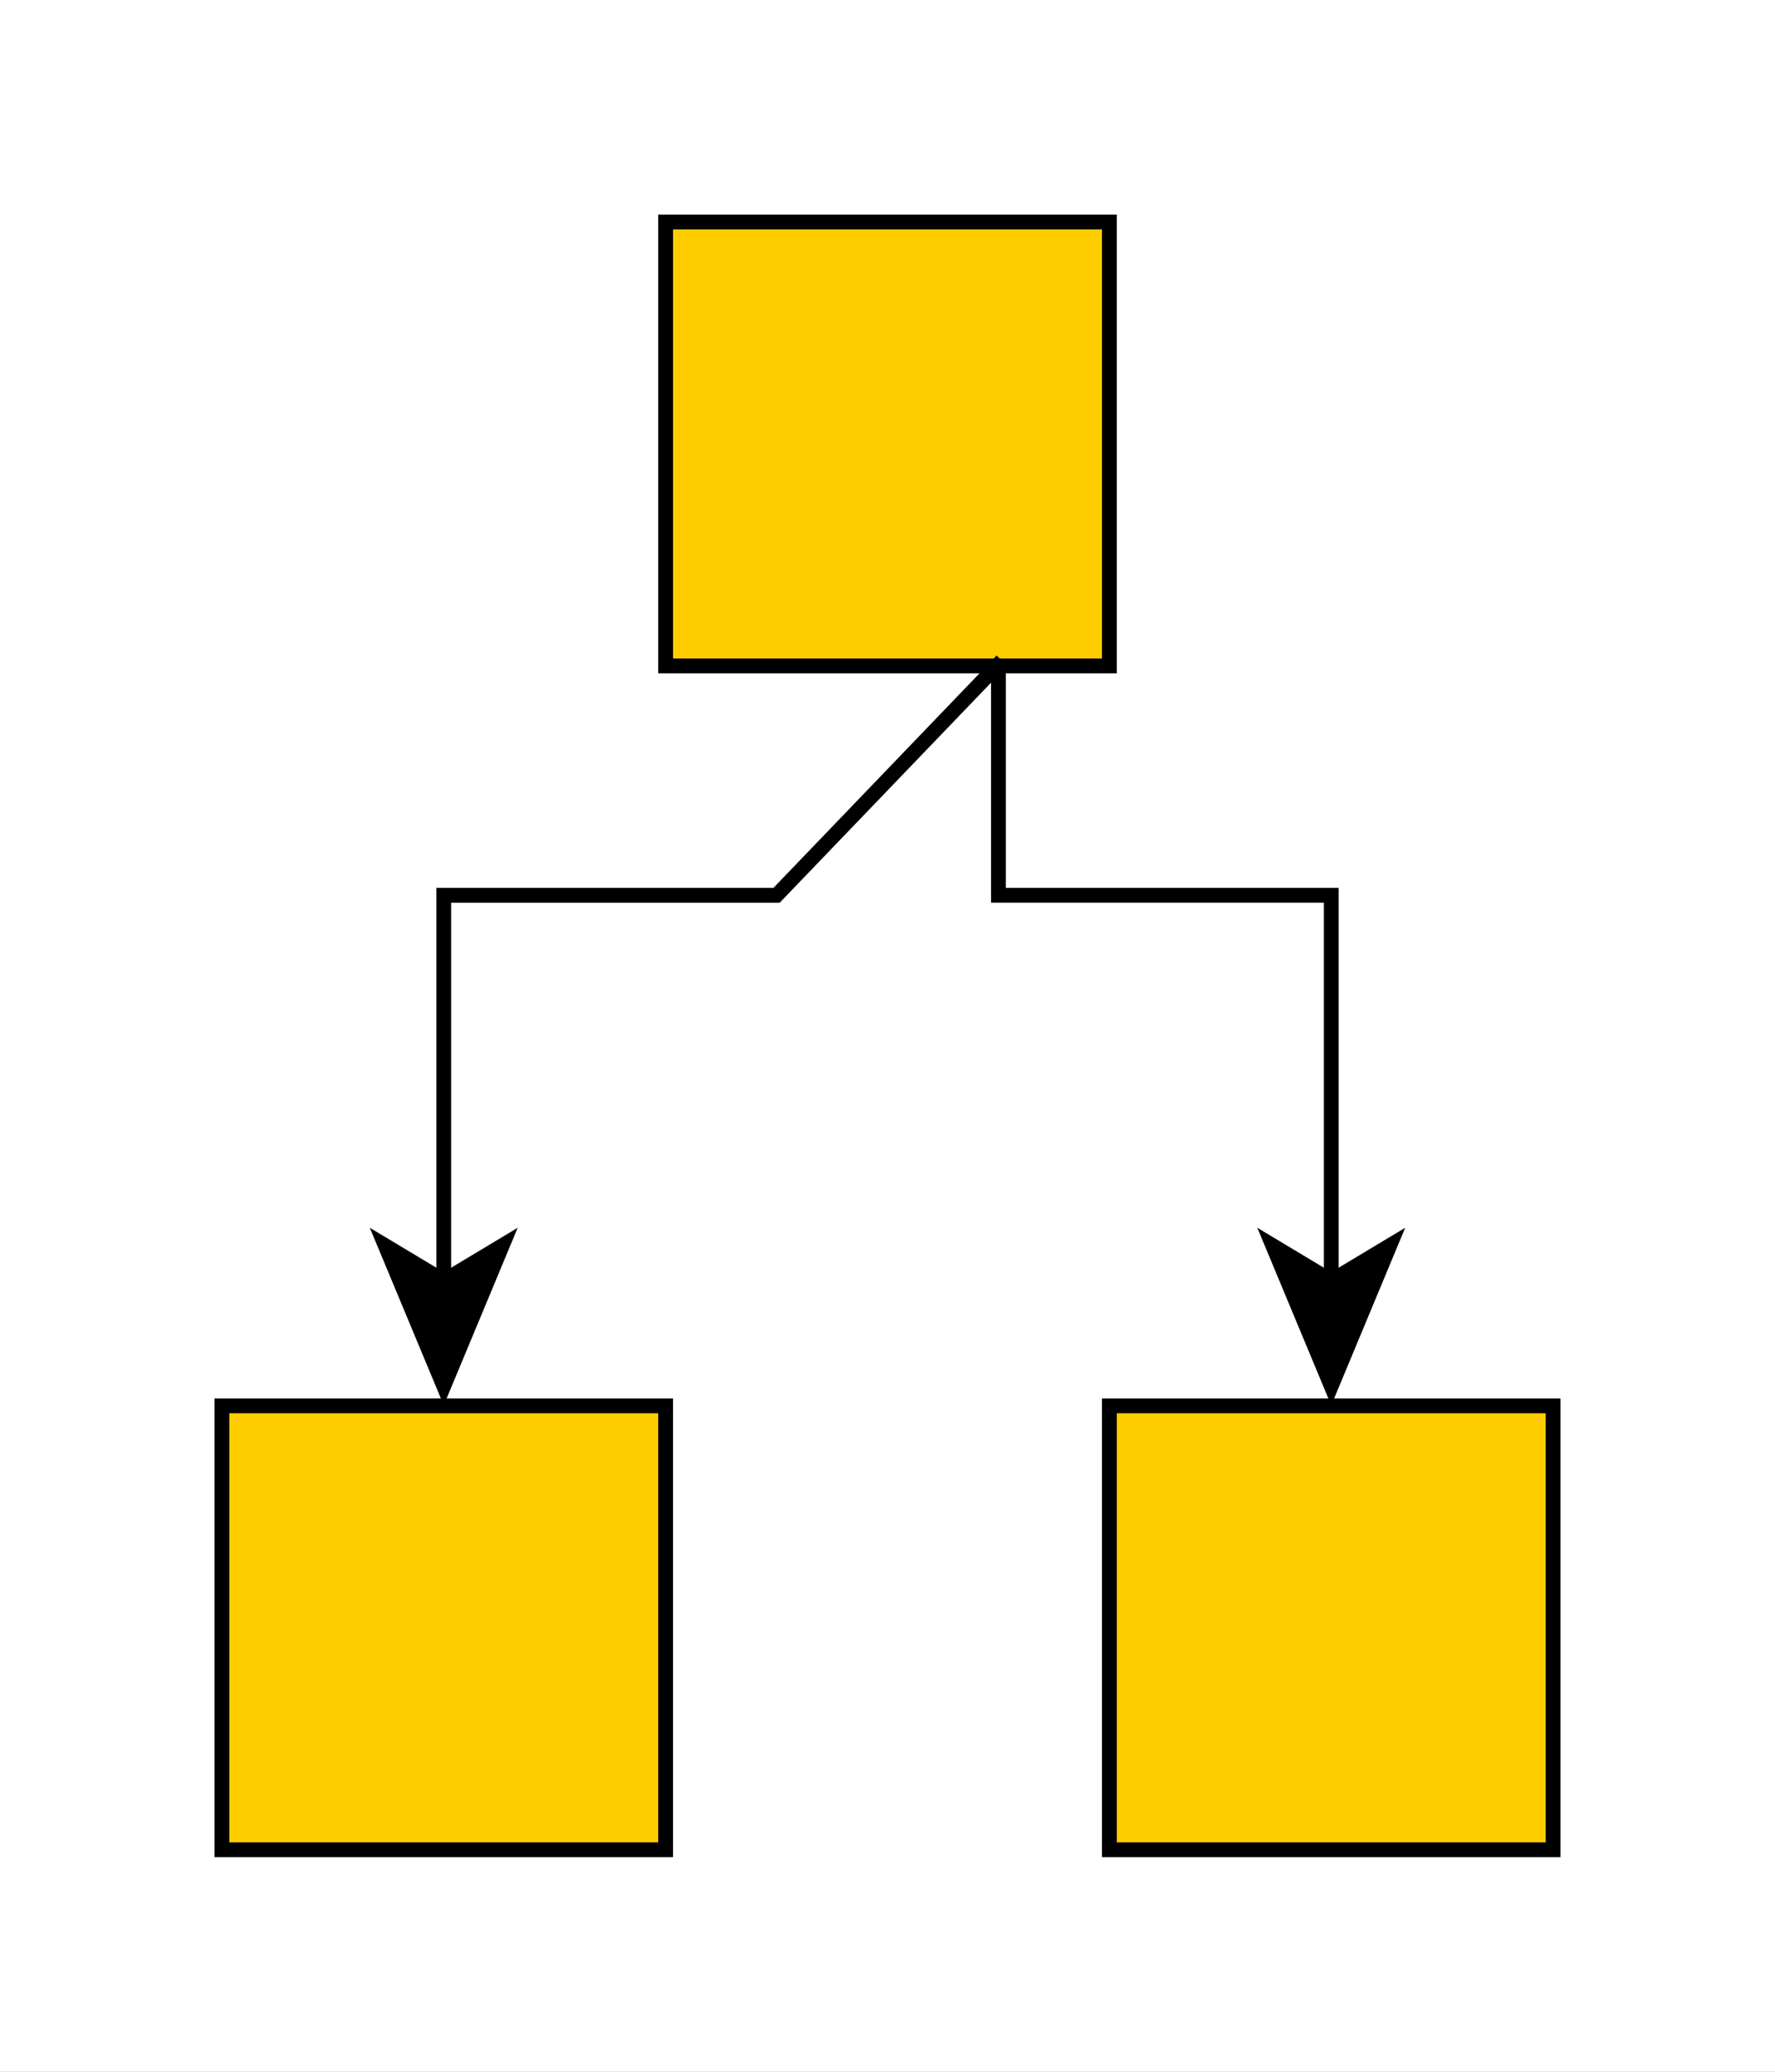 <?xml version="1.0" encoding="UTF-8"?><svg xmlns="http://www.w3.org/2000/svg" xmlns:xlink="http://www.w3.org/1999/xlink" fill-opacity="1" color-rendering="auto" color-interpolation="auto" text-rendering="auto" stroke="black" stroke-linecap="square" width="120" stroke-miterlimit="10" shape-rendering="auto" stroke-opacity="1" fill="black" stroke-dasharray="none" font-weight="normal" stroke-width="1" height="140" font-family="'Dialog'" font-style="normal" stroke-linejoin="miter" font-size="12px" stroke-dashoffset="0" image-rendering="auto">
  <rect width="100%" height="100%" fill="#808080" stroke="none"/>
  <!--Generated by ySVG 2.6-->
  <defs id="genericDefs"/>
  <g>
    <defs id="defs1">
      <clipPath clipPathUnits="userSpaceOnUse" id="clipPath1">
        <path d="M0 0 L120 0 L120 140 L0 140 L0 0 Z"/>
      </clipPath>
      <clipPath clipPathUnits="userSpaceOnUse" id="clipPath2">
        <path d="M5 -15 L125 -15 L125 125 L5 125 L5 -15 Z"/>
      </clipPath>
    </defs>
    <g fill="white" transform="translate(-5,15)" stroke="white">
      <rect x="5" width="120" height="140" y="-15" clip-path="url(#clipPath2)" stroke="none"/>
    </g>
    <g fill="rgb(255,204,0)" transform="matrix(1,0,0,1,-5,15)" stroke="rgb(255,204,0)">
      <rect x="50" width="30" height="30" y="0" clip-path="url(#clipPath2)" stroke="none"/>
    </g>
    <g stroke-linecap="butt" transform="matrix(1,0,0,1,-5,15)" stroke-miterlimit="1.45">
      <rect fill="none" x="50" width="30" height="30" y="0" clip-path="url(#clipPath2)"/>
    </g>
    <g fill="rgb(255,204,0)" transform="matrix(1,0,0,1,-5,15)" stroke="rgb(255,204,0)">
      <rect x="20" width="30" height="30" y="80" clip-path="url(#clipPath2)" stroke="none"/>
    </g>
    <g stroke-linecap="butt" transform="matrix(1,0,0,1,-5,15)" stroke-miterlimit="1.45">
      <rect fill="none" x="20" width="30" height="30" y="80" clip-path="url(#clipPath2)"/>
    </g>
    <g fill="rgb(255,204,0)" transform="matrix(1,0,0,1,-5,15)" stroke="rgb(255,204,0)">
      <rect x="80" width="30" height="30" y="80" clip-path="url(#clipPath2)" stroke="none"/>
    </g>
    <g stroke-linecap="butt" transform="matrix(1,0,0,1,-5,15)" stroke-miterlimit="1.45">
      <rect fill="none" x="80" width="30" height="30" y="80" clip-path="url(#clipPath2)"/>
      <path fill="none" d="M72.389 30.006 L57.5 45.5 L35 45.5 L35 71.966" clip-path="url(#clipPath2)"/>
      <path d="M35 79.966 L40 67.966 L35 70.966 L30 67.966 Z" clip-path="url(#clipPath2)" stroke="none"/>
      <path fill="none" d="M72.5 30 L72.5 45.5 L95 45.5 L95 71.966" clip-path="url(#clipPath2)"/>
      <path d="M95 79.966 L100 67.966 L95 70.966 L90 67.966 Z" clip-path="url(#clipPath2)" stroke="none"/>
    </g>
  </g>
</svg>
